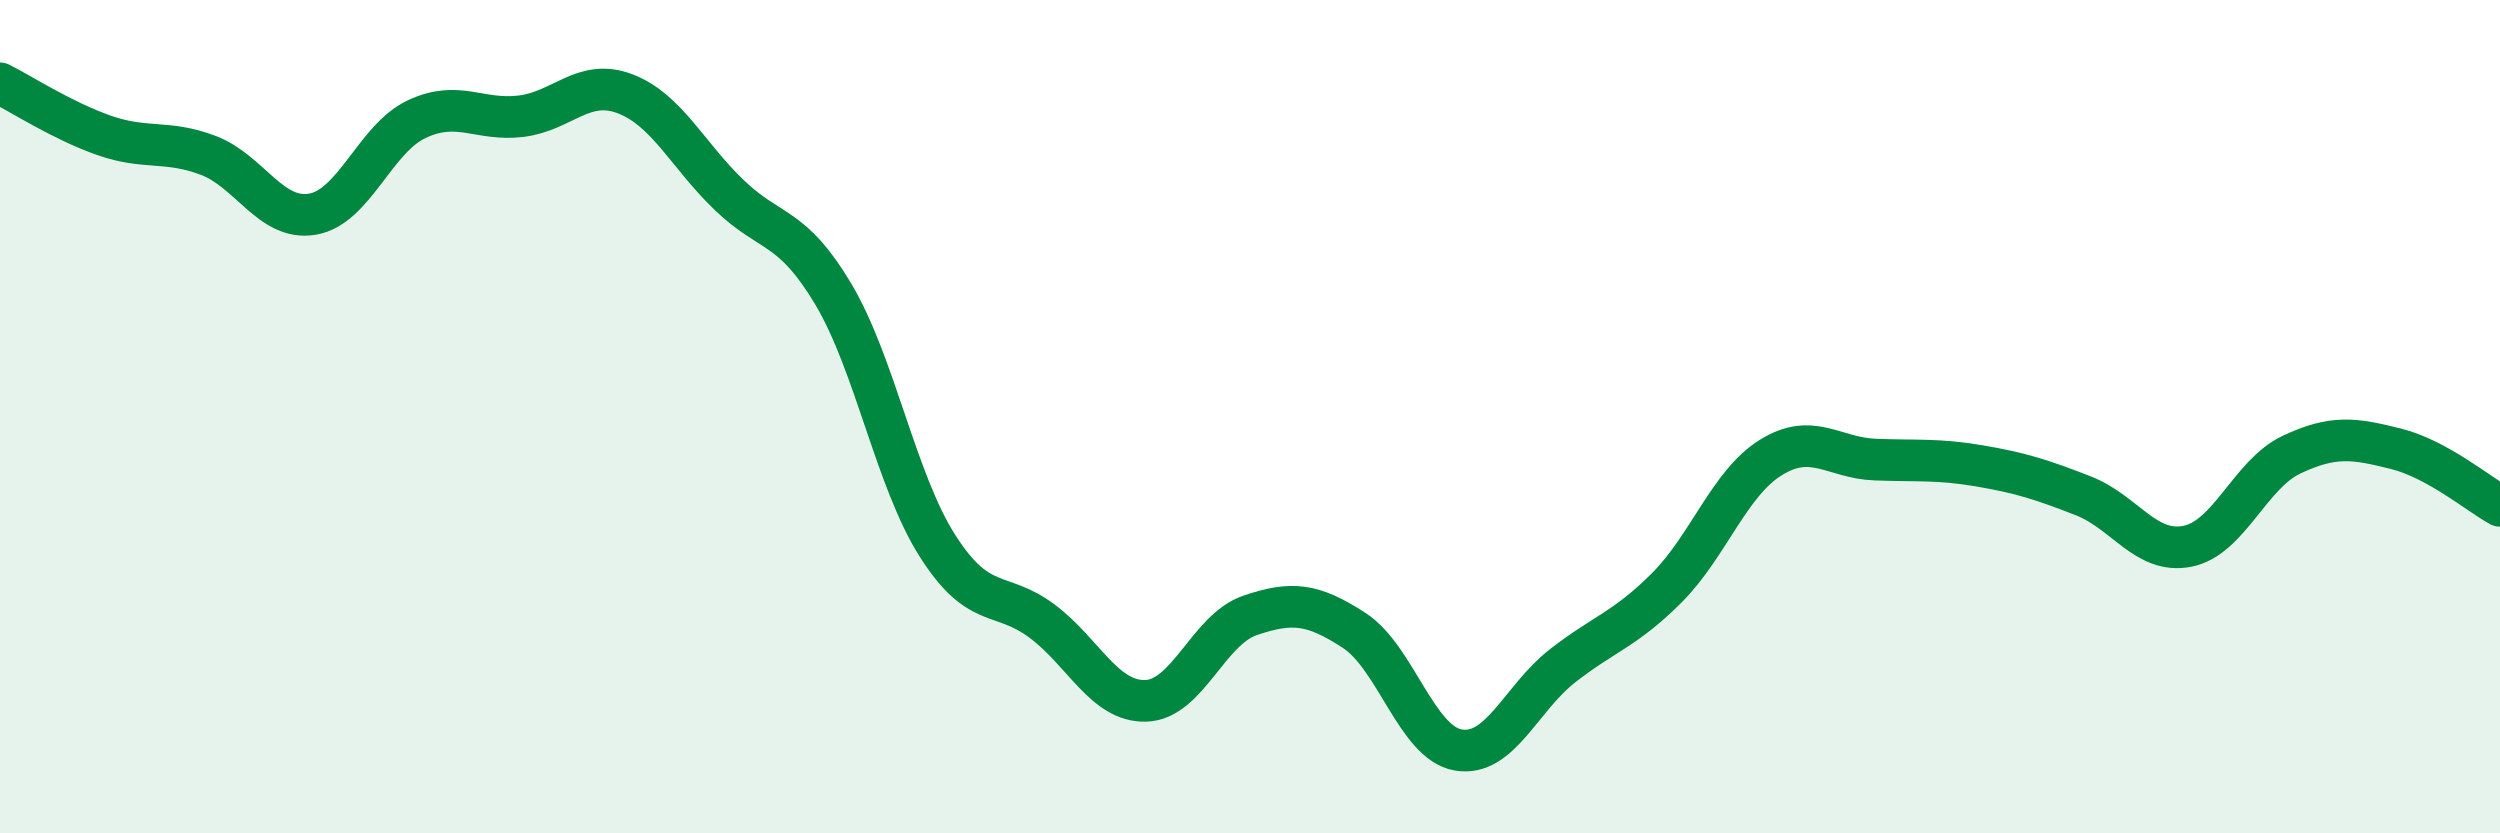 
    <svg width="60" height="20" viewBox="0 0 60 20" xmlns="http://www.w3.org/2000/svg">
      <path
        d="M 0,2 C 0.5,2.25 1.5,2.9 2.5,3.25 C 3.5,3.6 4,3.35 5,3.73 C 6,4.11 6.5,5.31 7.5,5.14 C 8.5,4.97 9,3.33 10,2.86 C 11,2.39 11.5,2.91 12.5,2.79 C 13.5,2.67 14,1.87 15,2.25 C 16,2.63 16.5,3.72 17.5,4.68 C 18.5,5.64 19,5.38 20,7.06 C 21,8.74 21.5,11.53 22.5,13.1 C 23.5,14.67 24,14.16 25,14.9 C 26,15.64 26.5,16.85 27.5,16.82 C 28.5,16.79 29,15.11 30,14.77 C 31,14.43 31.5,14.48 32.5,15.13 C 33.5,15.78 34,17.83 35,18 C 36,18.17 36.5,16.76 37.5,15.98 C 38.5,15.2 39,15.11 40,14.11 C 41,13.11 41.5,11.6 42.5,10.98 C 43.5,10.36 44,10.99 45,11.03 C 46,11.07 46.5,11.01 47.5,11.18 C 48.5,11.35 49,11.51 50,11.9 C 51,12.29 51.5,13.31 52.5,13.11 C 53.5,12.91 54,11.38 55,10.91 C 56,10.44 56.5,10.52 57.5,10.77 C 58.5,11.02 59.5,11.87 60,12.14L60 20L0 20Z"
        fill="#008740"
        opacity="0.1"
        stroke-linecap="round"
        stroke-linejoin="round"
      />
      <path
        d="M 0,2 C 0.5,2.25 1.5,2.9 2.5,3.25 C 3.5,3.6 4,3.35 5,3.73 C 6,4.11 6.5,5.31 7.5,5.14 C 8.5,4.97 9,3.33 10,2.86 C 11,2.39 11.5,2.91 12.5,2.79 C 13.5,2.67 14,1.87 15,2.25 C 16,2.63 16.5,3.72 17.5,4.68 C 18.5,5.64 19,5.38 20,7.06 C 21,8.74 21.5,11.53 22.5,13.1 C 23.5,14.67 24,14.16 25,14.9 C 26,15.64 26.5,16.85 27.5,16.82 C 28.5,16.79 29,15.11 30,14.77 C 31,14.43 31.5,14.48 32.5,15.13 C 33.5,15.78 34,17.83 35,18 C 36,18.17 36.5,16.76 37.5,15.98 C 38.5,15.2 39,15.11 40,14.11 C 41,13.11 41.5,11.6 42.5,10.98 C 43.5,10.36 44,10.99 45,11.03 C 46,11.07 46.5,11.01 47.5,11.18 C 48.5,11.35 49,11.51 50,11.9 C 51,12.29 51.5,13.31 52.5,13.11 C 53.5,12.91 54,11.38 55,10.91 C 56,10.44 56.5,10.52 57.5,10.77 C 58.5,11.02 59.5,11.87 60,12.14"
        stroke="#008740"
        stroke-width="1"
        fill="none"
        stroke-linecap="round"
        stroke-linejoin="round"
      />
    </svg>
  